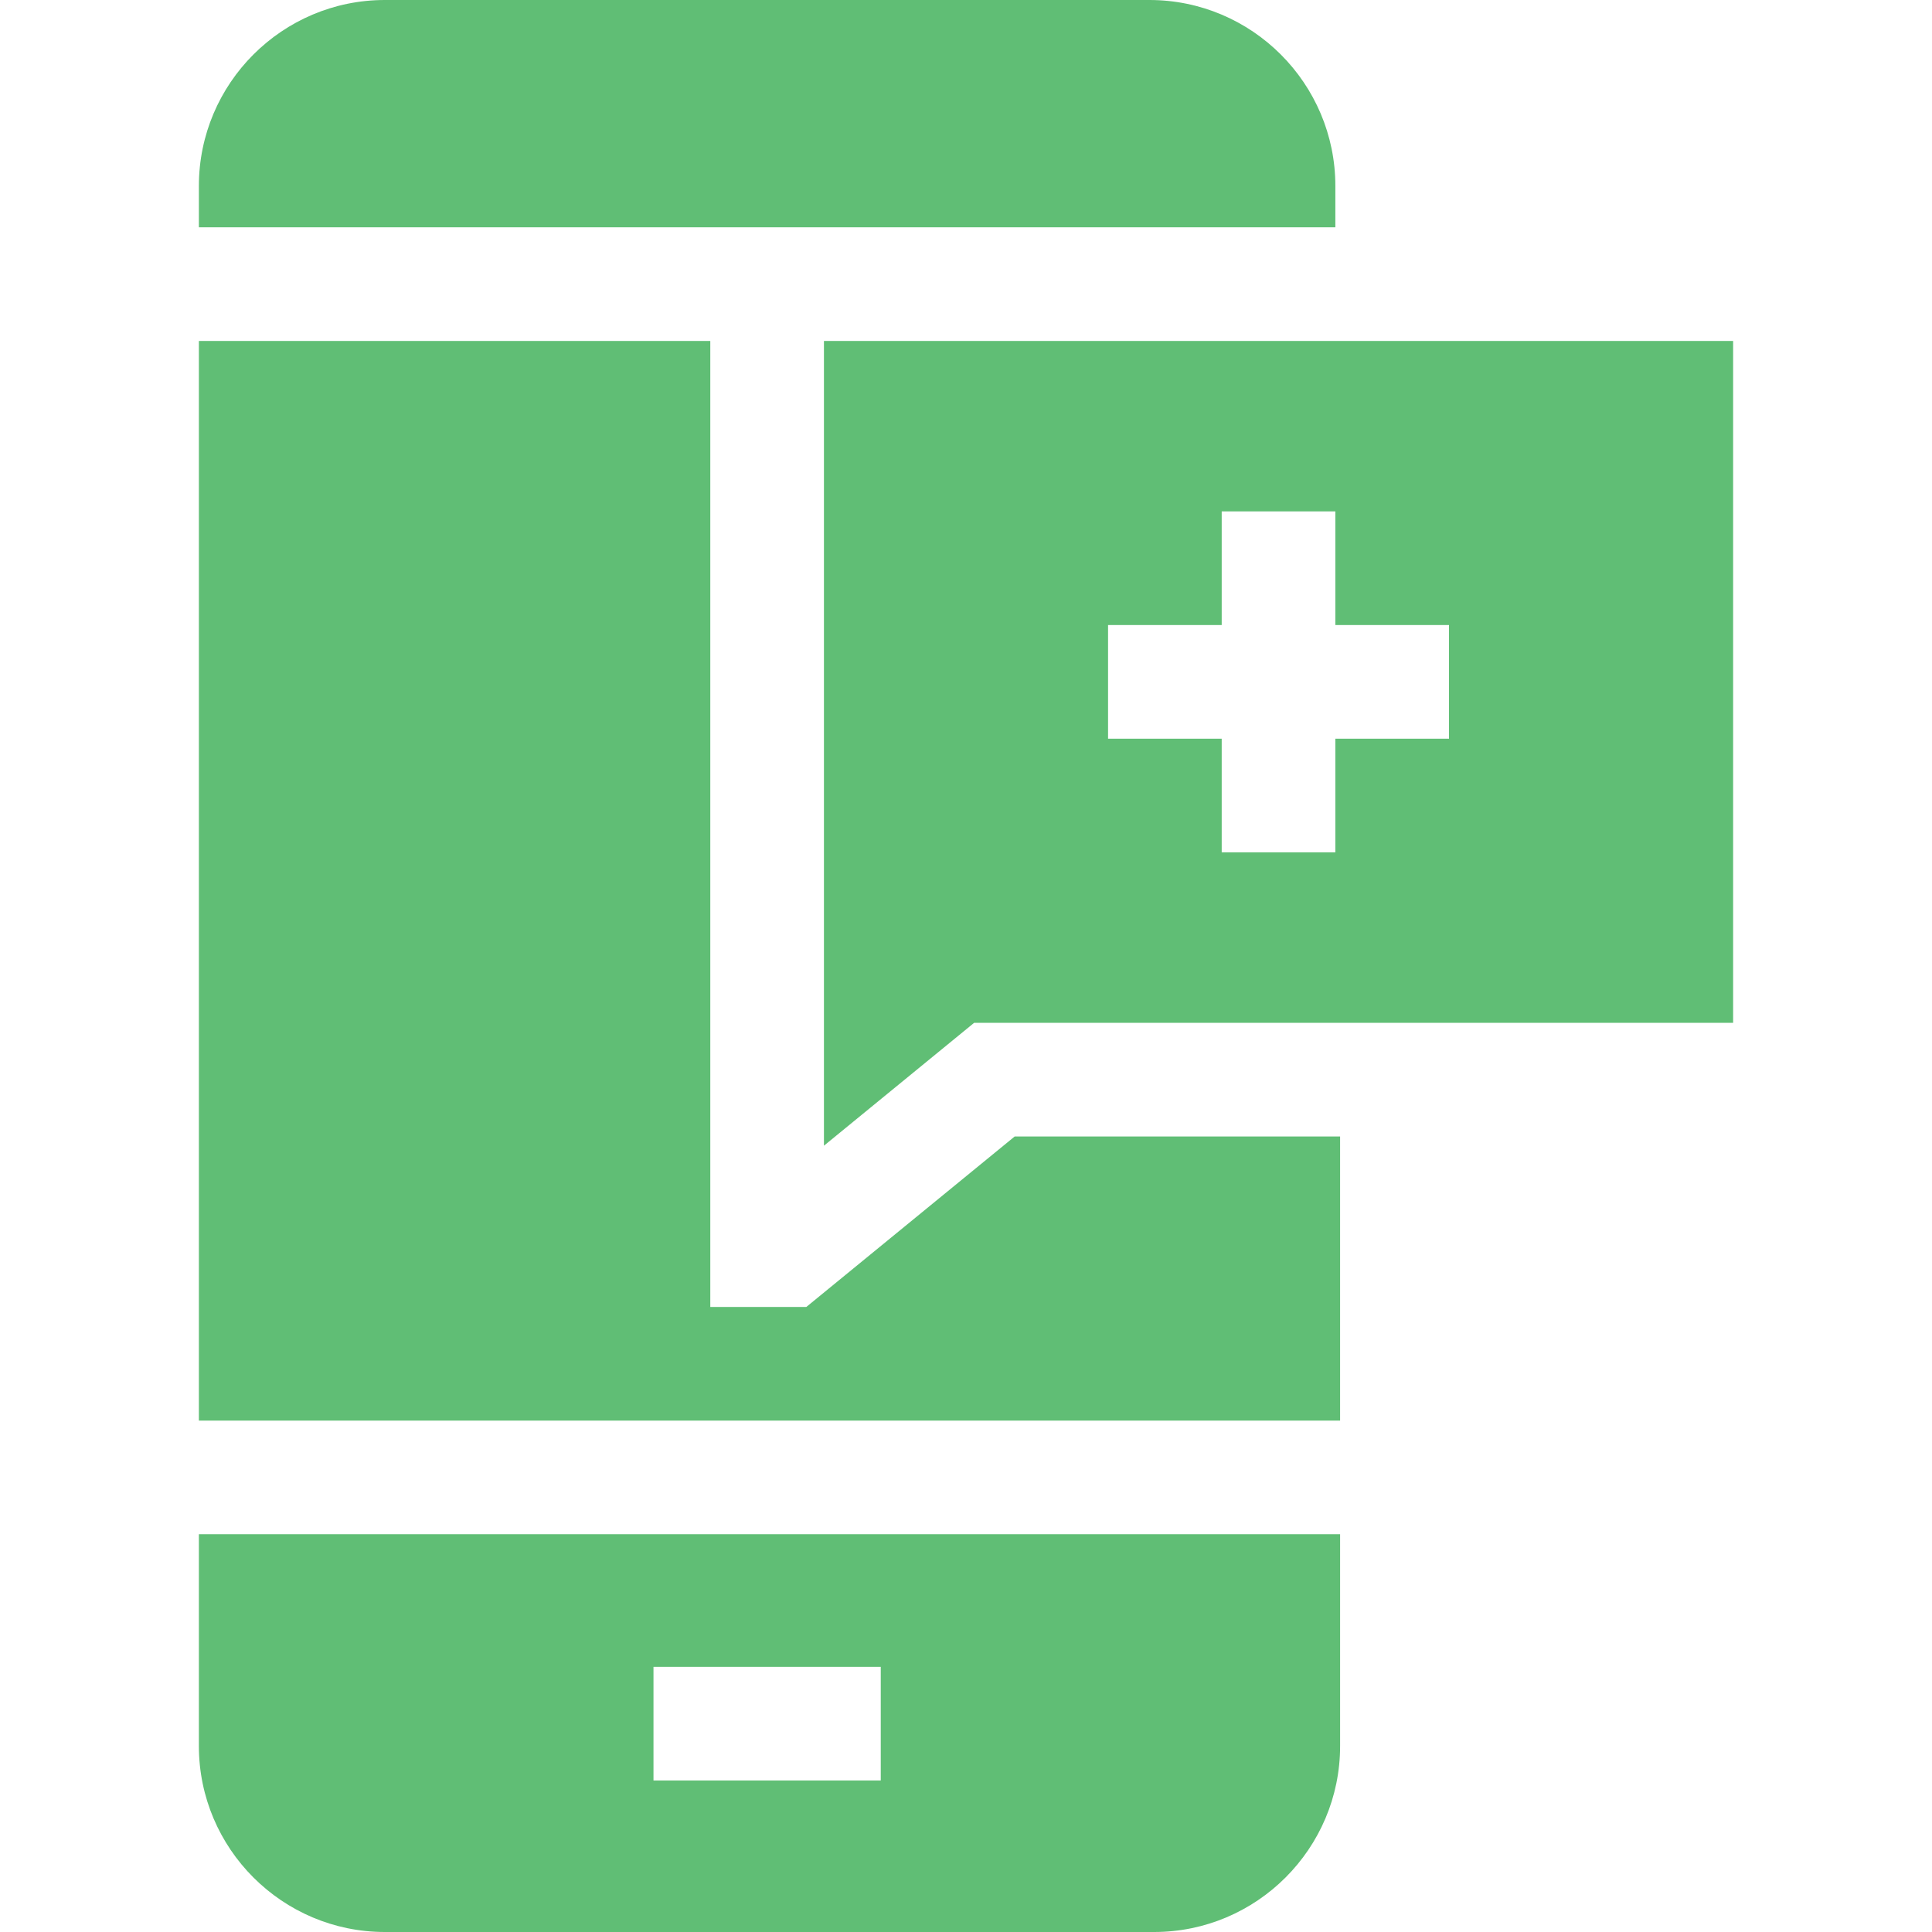 <svg id="Capa_1" fill="#60BE75" enable-background="new 0 0 510 510" height="512" viewBox="0 0 510 510" width="512" xmlns="http://www.w3.org/2000/svg"><g><path d="m457.5 90h-240v212.438l39.646-32.438h200.354zm-105 135h-30v-30h-30v-30h30v-30h30v30h30v30h-30z"/><path d="m212.854 345h-25.354v-255h-135v285h301.253v-75h-85.899z"/><path d="m352.5 60v-10.912c0-27.067-22.021-49.088-49.088-49.088h-201.824c-27.067 0-49.088 22.021-49.088 49.088v10.912z"/><path d="m52.5 405v55.912c0 27.067 22.021 49.088 49.088 49.088h203.077c27.067 0 49.088-22.021 49.088-49.088v-55.912zm179.999 65h-59.993v-30h59.993z"/></g></svg>